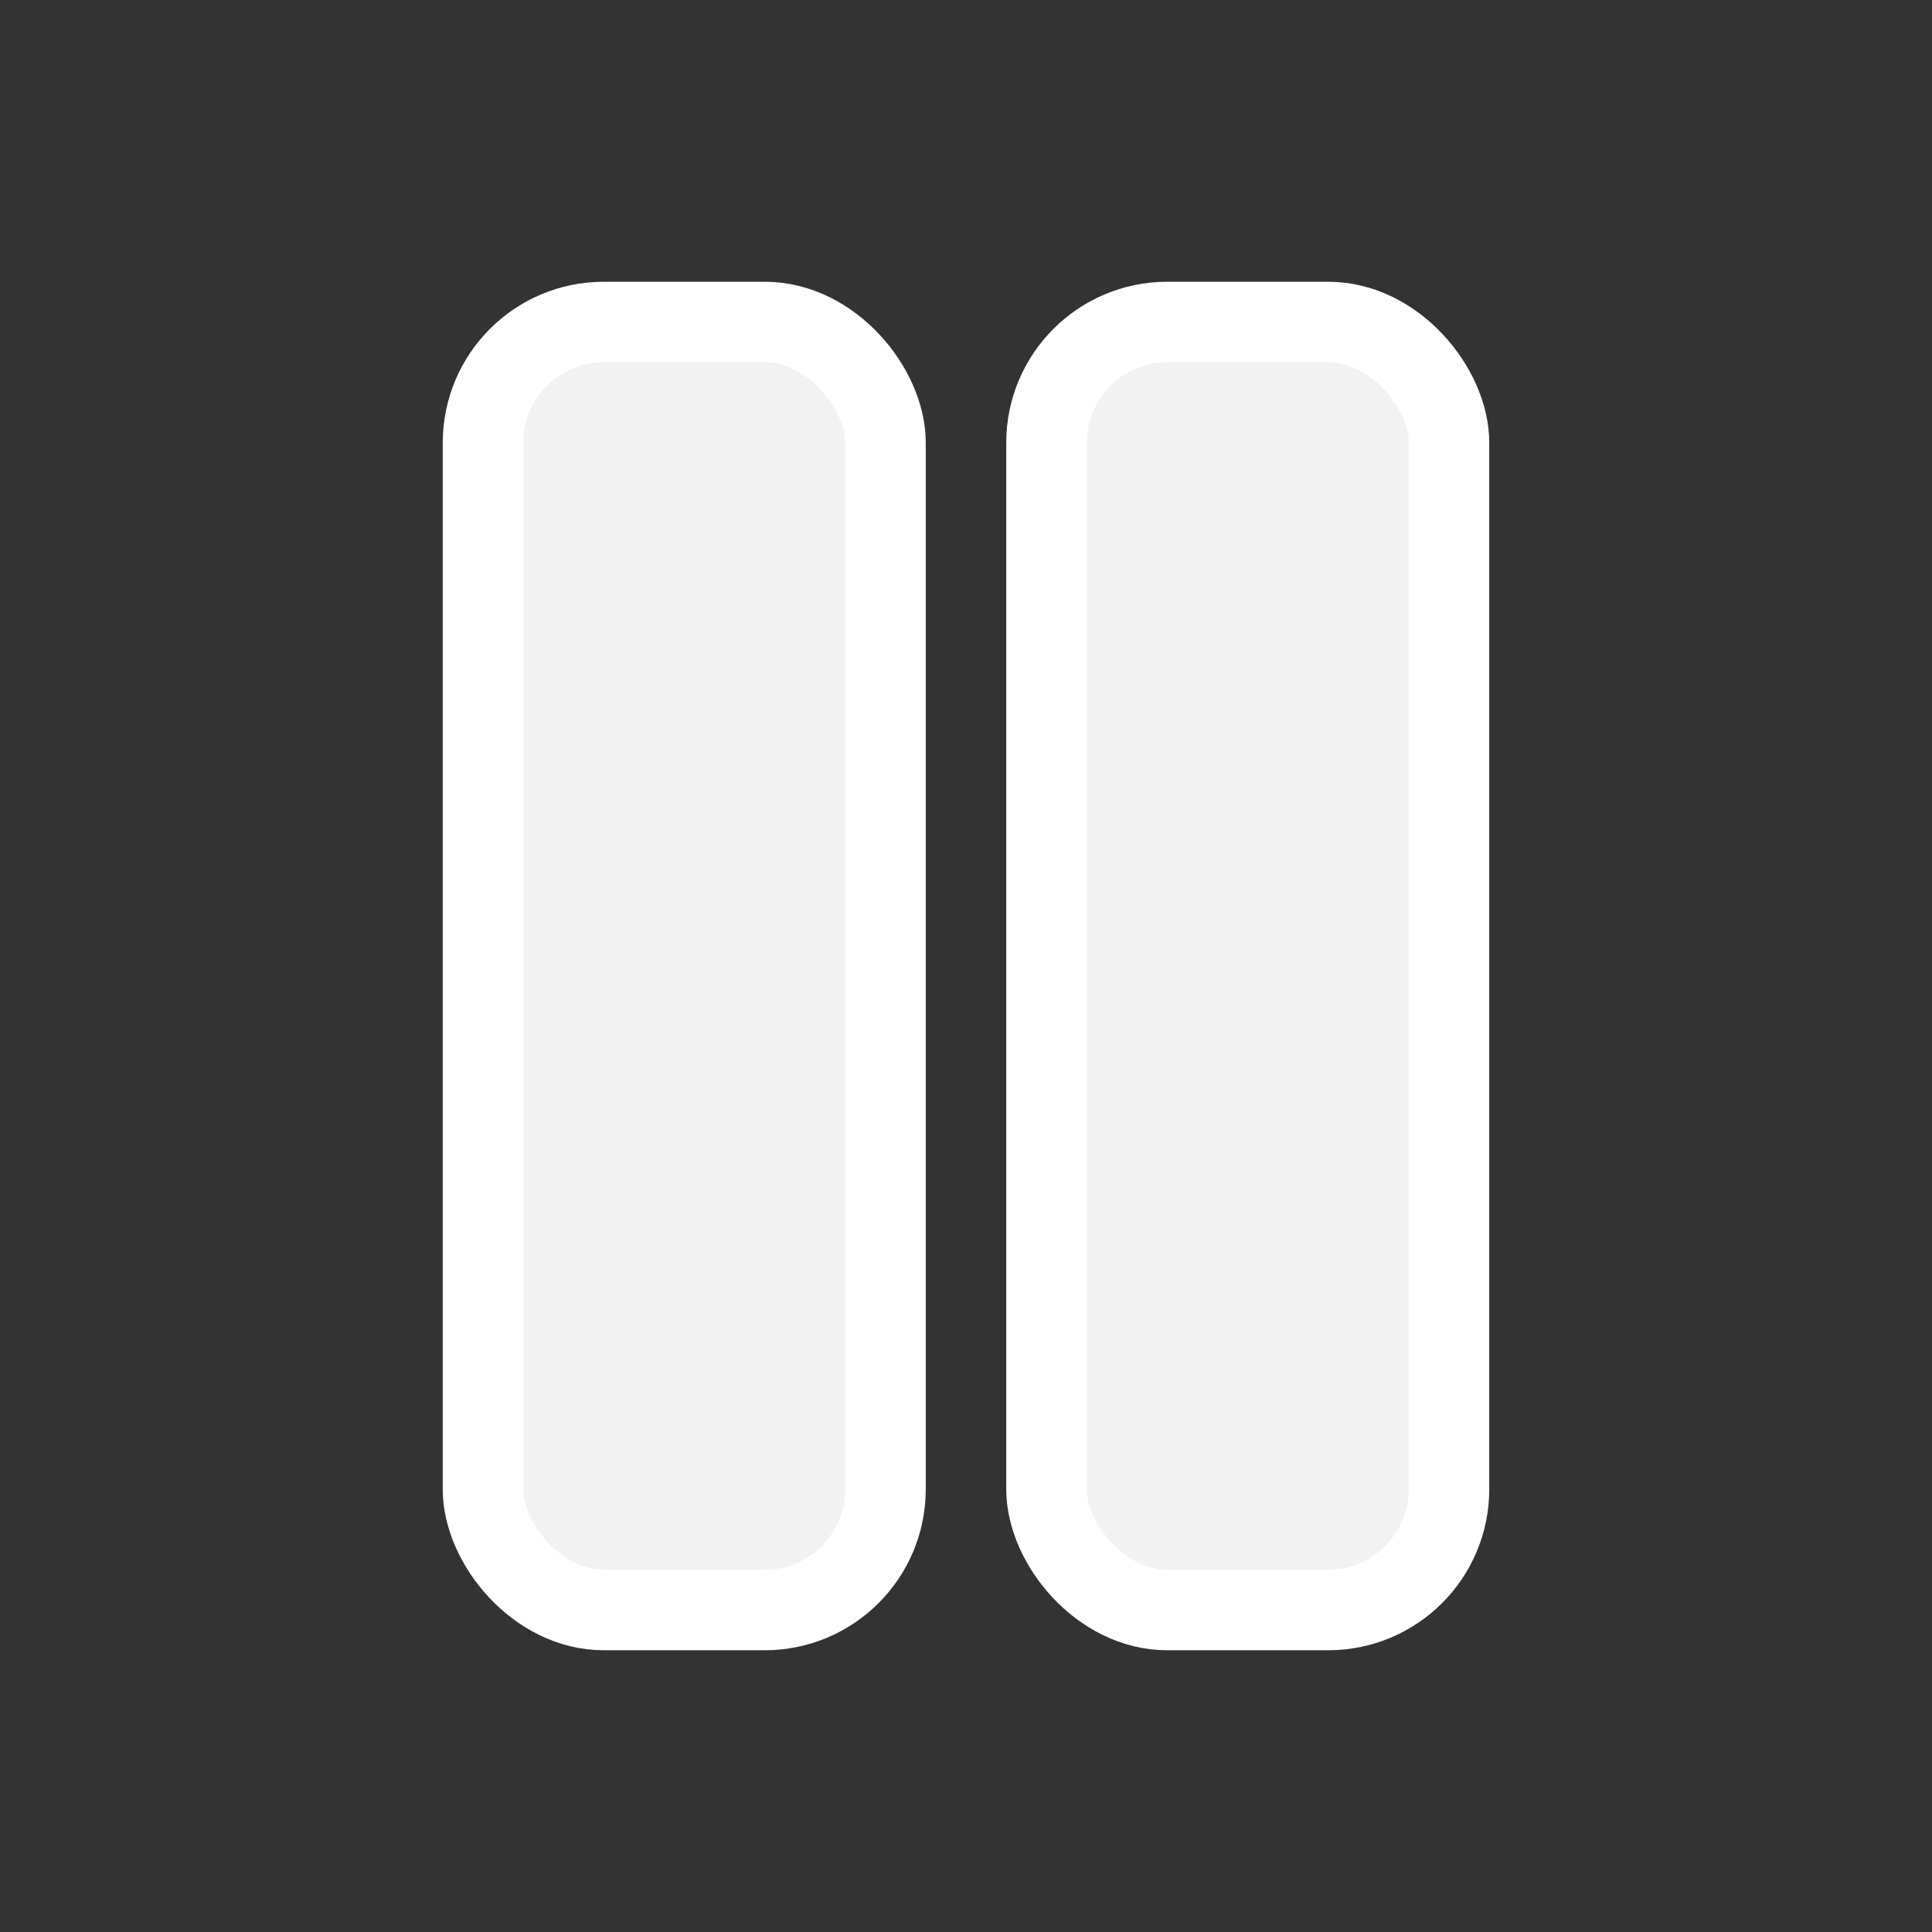 <svg width="24" height="24" viewBox="0 0 24 24" fill="none" xmlns="http://www.w3.org/2000/svg" stroke="#ffffff">
<rect x="0" y="0" width="24" height="24" fill="#333333" stroke="none"/>
<g id="Pause">
<rect id="Rectangle" x="6" y="4" width="5" height="16" rx="1.5" fill="#F2F2F2"/>
<rect id="Rectangle_2" x="13" y="4" width="5" height="16" rx="1.5" fill="#F2F2F2"/>
</g>
</svg>

